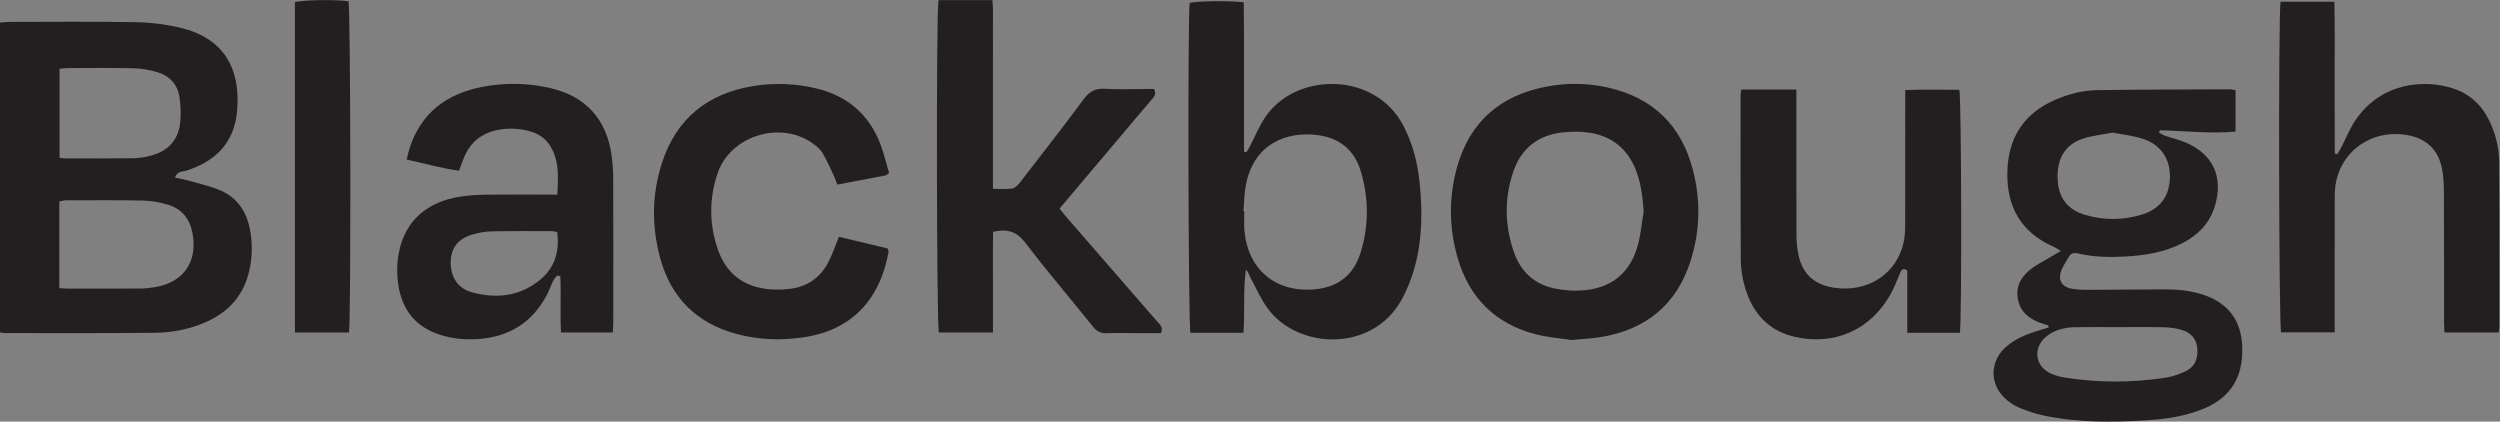 <?xml version="1.0" encoding="UTF-8" standalone="no"?>
<!-- Created with Inkscape (http://www.inkscape.org/) -->

<svg
   version="1.1"
   id="svg2"
   width="1757.573"
   height="296.4"
   viewBox="0 0 1757.573 296.4"
   sodipodi:docname="BB Logotype.eps"
   xmlns:inkscape="http://www.inkscape.org/namespaces/inkscape"
   xmlns:sodipodi="http://sodipodi.sourceforge.net/DTD/sodipodi-0.dtd"
   xmlns="http://www.w3.org/2000/svg"
   xmlns:svg="http://www.w3.org/2000/svg">
  <rect x="0" y="0" width="1757.573" height="296.4" fill="#808080" stroke="none"/>
  <defs
     id="defs6" />
  <sodipodi:namedview
     id="namedview4"
     pagecolor="#ffffff"
     bordercolor="#000000"
     borderopacity="0.25"
     inkscape:showpageshadow="2"
     inkscape:pageopacity="0.0"
     inkscape:pagecheckerboard="0"
     inkscape:deskcolor="#d1d1d1" />
  <g
     id="g8"
     inkscape:groupmode="layer"
     inkscape:label="ink_ext_XXXXXX"
     transform="matrix(1.333,0,0,-1.333,0,296.4)">
    <g
       id="g10"
       transform="scale(0.1)">
      <path
         d="m 814.465,708.691 c -24.328,-3.82 -49.027,-6.73 -73.567,-6.89 -128.632,-0.692 -257.265,-0.371 -385.953,-0.262 -11.976,0.051 -24.007,1.43 -42.082,2.59 v 457.081 c 12.403,2.18 23.957,5.89 35.567,5.89 135.679,0.21 271.414,1.53 407.043,-1.33 43.355,-0.95 87.718,-9.27 129.48,-21.62 74.152,-21.89 116.287,-74.63 130.437,-151.22 C 1043.32,841.879 967,732.699 814.465,708.691 Z M 314.082,1860.35 c 14.363,1.43 27.879,4.03 41.34,4.03 116.445,0.31 232.941,2.01 349.332,-0.91 43.406,-1.11 87.98,-8.95 129.48,-21.88 61.797,-19.25 102.239,-64.88 112.094,-128.9 7.156,-46.33 8.801,-94.98 3.184,-141.41 -10.973,-90.1 -66.891,-145.43 -153.438,-168.6 -30.371,-8.11 -62.488,-13.3 -93.863,-13.72 -119.945,-1.65 -239.938,-0.85 -359.879,-0.75 -8.426,0 -16.855,1.7 -28.25,2.92 z M 1316.7,1020.81 c -18.87,90.16 -67.15,160.65 -152.11,197.48 -56.02,24.28 -116.98,37.16 -175.965,54.23 -20.777,5.98 -42.348,9.16 -66.145,14.2 12.774,35.19 40.227,30.63 59.625,36.78 154.395,48.66 252.495,146.39 268.075,311.86 21.73,230.13 -73.77,388.65 -299.188,441.87 -76.637,18.12 -156.722,28.04 -235.426,29.41 -222.289,3.92 -444.679,1.49 -667.019,1.33 -15.316,0 -30.582,-2.12 -48.547,-3.45 L 0,470.66 c 11.395,-2.012 16.59,-3.762 21.781,-3.762 264.688,0.114 529.375,-1.378 794.063,1.543 97.359,1.059 192.916,20.239 282.276,62.168 114.22,53.582 188.05,140.77 216.46,264.371 17.17,74.891 17.97,150.469 2.12,225.83"
         style="fill:#231f20;fill-opacity:1;fill-rule:nonzero;stroke:none"
         id="path12" />
      <path
         d="m 11527.6,265.82 c -32.9,-15.64 -68.8,-28.359 -104.6,-33.922 -178.8,-27.668 -357.9,-27.296 -536.7,0.84 -22.3,3.5 -44.9,10.071 -65.7,18.871 -89.2,37.789 -102.3,138.493 -26.1,198.911 44.8,35.57 98.1,46.699 153.7,47.441 32.1,0.418 64.3,0.527 96.4,0.527 47.2,0 94.3,-0.269 141.4,-0.269 10.9,0 21.7,0.062 32.5,0.16 19.5,0.062 39,0.223 58.6,0.269 13,0.051 25.9,0.102 38.9,0.102 32.4,0 64.9,-0.262 97.3,-1.109 31.3,-0.789 63.5,-5.141 93.5,-14.102 47.7,-14.25 78.2,-47.008 82.1,-98.949 3.8,-51.731 -12.8,-95.668 -61.3,-118.77 z m -675.9,1017.93 c -2.6,103.46 39.9,176.55 130.7,207.5 50.9,17.33 106.1,22.15 160.4,32.86 55.1,-10.97 110.1,-16.27 161.2,-33.44 95.3,-32.02 143.9,-108.92 140.1,-207.35 -3.8,-97.94 -54.2,-163.93 -151.9,-192.7 -98.7,-29.1 -198.8,-29.47 -297.5,0.37 -93.9,28.35 -140.5,93.49 -143,192.76 z m 973.7,-883.211 c -6.4,134.152 -74.9,224.672 -202.6,267.711 -66.1,22.262 -134.4,29.262 -203.5,29.148 -134.2,-0.207 -268.3,-2.007 -402.5,-2.437 -28.2,-0.102 -56.7,0.59 -84.5,4.879 -62.2,9.648 -83,49.5 -56.5,107.43 9.4,20.73 23.1,39.539 34.1,59.679 10.9,20.141 25.8,25.34 48.3,20.039 79.7,-18.656 161,-20.886 242.2,-16.859 108.2,5.461 214.4,21.312 312,72.402 83.4,43.571 144.1,106.799 170.5,199.179 42.7,149.62 -11.1,267.28 -152.9,329.18 -35.3,15.38 -73.6,23.86 -110.3,36.42 -11.4,3.92 -21.7,10.86 -32.5,16.43 1.3,4.19 2.5,8.42 3.9,12.61 132.4,-2.81 265,-19.45 399.4,-6.78 v 218.15 c -11.8,2.12 -20.3,4.98 -28.8,4.93 -233,-1.06 -466,-1.17 -699,-4.45 -78.1,-1.11 -153.8,-20.36 -225.7,-51.89 -166.7,-73.14 -247,-203.31 -250.2,-383.04 -3.3,-182.53 73.7,-315.719 243.4,-391.04 11.7,-5.191 22.4,-12.289 39.5,-21.839 -32.5,-18.969 -58.2,-33.813 -83.7,-49.02 -22.7,-13.461 -46.5,-25.711 -67.7,-41.34 -52.7,-38.851 -87.1,-88.14 -77.1,-157.633 10,-69.109 55.6,-107.589 117.2,-130.859 14.7,-5.559 29.9,-9.801 44.9,-14.68 0.3,-3.488 0.7,-6.988 1.1,-10.437 -19.6,-6.043 -39.2,-12.192 -58.8,-18.121 -61.3,-18.61 -119.9,-42.879 -168.2,-86.289 -81.8,-73.461 -85,-190.59 -5.5,-266.91 21.2,-20.411 46.9,-38.59 73.8,-50.09 41.9,-17.863 85.8,-33.023 130.3,-42.453 183,-38.527 368.3,-37.047 553.7,-25.07 91.7,5.941 182.5,19.453 269.5,51.25 160.9,58.832 234.4,170.403 226.2,341.801"
         style="fill:#231f20;fill-opacity:1;fill-rule:nonzero;stroke:none"
         id="path14" />
      <path
         d="m 7175.73,890.641 c -35.98,-115.75 -116.81,-181 -238.98,-192.661 -209.93,-20.082 -358.6,105.258 -374.08,316.63 -2.27,31.54 -0.31,63.39 -0.31,95.09 -1.49,0.05 -2.97,0.15 -4.4,0.26 3.71,43.78 4.13,88.14 11.71,131.23 39.96,228.81 222.6,291.29 381.18,269.61 116.97,-16 193.88,-80.45 226.85,-193.02 41.6,-142.1 42.03,-285.68 -1.97,-427.139 z m 311.23,371.379 c -10.71,104.41 -36.47,204.21 -85.34,298.18 -150.15,288.75 -571.35,284.99 -731.41,41.5 -30.74,-46.8 -52.2,-99.64 -78.17,-149.51 -5.73,-10.98 -12.46,-21.42 -18.71,-32.07 -4.14,1.22 -8.27,2.44 -12.41,3.66 v 394.27 c 0,65.25 0.22,130.54 0,195.84 -0.26,66.25 -0.84,132.45 -1.27,197.38 -75.58,9.75 -247.78,7.05 -285.2,-3.34 -10.86,-65.62 -7.63,-1700.848 3.93,-1739.7 h 279.68 c 7.85,114.532 -2.54,224.239 13.04,334.481 12.67,-14.152 16.91,-30.473 24.7,-44.941 30.05,-55.598 55.39,-115.008 93.07,-165.098 158.26,-210.313 545.48,-229.602 701.41,47.117 30.8,54.699 54.49,115.063 71.08,175.699 40.17,146.391 41.07,296.332 25.6,446.532"
         style="fill:#231f20;fill-opacity:1;fill-rule:nonzero;stroke:none"
         id="path16" />
      <path
         d="m 13181.6,493.352 c 0,-6.68 -2,-13.411 -3.5,-23.223 H 12892 c -0.8,20.672 -2,41.191 -2,61.703 -0.2,227.637 0.4,455.328 -0.7,682.968 -0.2,42.02 -2.5,85.06 -11.5,125.93 -21.1,96.09 -82.6,152.32 -180.1,169.92 -186.4,33.6 -353,-81.36 -380.3,-264.37 -4.1,-27.77 -3.9,-56.29 -4,-84.48 -0.3,-209.991 -0.1,-420.038 -0.1,-630.03 v -61.11 h -282.9 c -11.3,35.672 -15,1668.31 -2.6,1743.57 h 283.7 c 3.6,-134.94 1.2,-268.29 1.7,-401.53 0.5,-132.93 -0.3,-265.85 0.3,-398.78 4.6,-1.17 9.1,-2.28 13.7,-3.39 6.3,10.7 13,21.2 18.8,32.22 26,49.93 46.9,103.3 78.5,149.41 133.7,195.52 360.9,216.35 516.8,163.83 86.2,-29.04 147.8,-87.61 187.5,-169.13 33.8,-69.38 51.3,-143.68 51.8,-219.95 1.9,-291.19 1,-582.371 1,-873.558"
         style="fill:#231f20;fill-opacity:1;fill-rule:nonzero;stroke:none"
         id="path18" />
      <path
         d="m 6122.98,466.641 h -140.45 c -47.65,0 -95.41,1.898 -142.95,-0.641 -33.28,-1.801 -54.8,9.219 -75.95,35.621 -117.87,147.5 -241.26,290.758 -355.47,440.961 -45.69,60.048 -95.3,75.578 -170.46,58.358 -2.01,-87.03 -0.63,-176.28 -0.9,-265.428 -0.21,-87.723 -0.05,-175.43 -0.05,-265.91 h -285.2 c -11.87,37.48 -14.47,1690.998 -1.91,1753.168 h 284.51 c 5.14,-54.75 1.91,-108.87 2.49,-162.72 0.59,-54.69 0.11,-109.39 0.11,-164.09 v -668.02 c 37.42,0 70.86,-3.87 102.72,1.59 15.84,2.76 31.37,20.56 42.56,35.03 112.36,145.12 225.25,289.87 334.54,437.32 29.57,39.91 60.58,56.44 110.13,53.42 70.34,-4.29 141.15,-1.11 211.74,-1.11 h 48.18 c 15.63,-32.87 -5.14,-46.27 -17.86,-61.43 -110.19,-131.02 -220.86,-261.62 -331.36,-392.37 -48.87,-57.82 -97.58,-115.75 -149.25,-177.07 13.09,-16.12 24.48,-31.11 36.83,-45.32 158.58,-182.531 317.37,-364.801 475.84,-547.449 14.37,-16.531 36.04,-31.051 22.16,-63.91"
         style="fill:#231f20;fill-opacity:1;fill-rule:nonzero;stroke:none"
         id="path20" />
      <path
         d="M 2848.05,747.488 C 2741.31,660.41 2617.24,646.52 2488.02,682.301 c -73.09,20.187 -111.09,79.918 -111.14,155.98 0,74.199 36.51,124.821 112.2,147.707 33.39,10.121 69.06,16.542 103.88,17.332 105.84,2.33 211.74,1.22 317.64,1.12 8.42,0 16.85,-2.71 28.09,-4.67 13.14,-101.231 -12.04,-188.098 -90.64,-252.282 z m 386.06,539.872 c -0.16,40.38 -3.65,81.14 -9.33,121.16 -26.39,186.66 -136.84,307.03 -320.23,350.07 -118.56,27.77 -238.34,29.84 -357.49,7.47 -189.58,-35.56 -326.69,-136.06 -387.43,-325.85 -5.73,-17.81 -9.28,-36.31 -14.69,-57.98 95.88,-21.15 184.77,-46.8 276.09,-58.94 11.55,30.26 19.71,55.39 30.58,79.34 31.9,70.39 85.86,115.07 161.28,132.87 55.97,13.2 112.31,12.41 168.07,-0.63 45.79,-10.71 86.6,-31.75 114.27,-71.29 56.6,-81.04 48.65,-171.72 44.36,-266.22 h -59.52 c -105.95,0 -211.85,1.06 -317.74,-0.53 -45.74,-0.64 -91.8,-3.87 -137.01,-10.76 -172.2,-26.39 -285.15,-126.94 -318.85,-281.968 -14.79,-68.102 -15.59,-136.954 -1.75,-205.114 25.01,-123.328 98.42,-204.367 218.78,-241.949 68.32,-21.359 138.71,-26.867 209.52,-20.609 157.83,13.929 276.13,89.621 350.54,230.601 13.15,24.86 22.21,51.84 34.56,77.168 4.77,9.813 13.46,17.762 20.35,26.5 5.62,-1.379 11.19,-2.75 16.8,-4.129 4.4,-98.582 -1.9,-197.961 3.5,-296.539 h 272.8 c 1.16,18.649 2.86,34.129 2.86,49.61 0.16,255.879 0.53,511.769 -0.32,767.719"
         style="fill:#231f20;fill-opacity:1;fill-rule:nonzero;stroke:none"
         id="path22" />
      <path
         d="M 8637.02,927.211 C 8597.85,786.66 8501.97,706.52 8356.97,692.84 c -53.48,-5.031 -109.88,-1.16 -162.4,10.289 -104.04,22.68 -175.12,89.891 -209.94,189.902 -49.07,140.659 -51.57,284.029 -3.44,425.329 42.88,125.77 134.62,195.31 266.7,207.55 45.21,4.19 92.17,4.56 136.85,-2.54 117.13,-18.6 198.8,-85.01 242.63,-196 27.57,-69.96 35.89,-143.16 41.5,-218.89 C 8658.59,1048 8653.4,986.039 8637.02,927.211 Z M 8928,1329.23 c -61.54,235.16 -212.33,380.38 -450.51,433.12 -104.78,23.21 -210.52,24.8 -315.62,5.56 -246.83,-45.15 -411.13,-184.97 -478.33,-429.73 -43.52,-158.47 -41.24,-318.32 4.5,-475.731 61.06,-209.937 198.22,-346.578 410.71,-401.699 66.03,-17.172 135.31,-21.828 190.59,-30.309 59.41,5.77 105.36,7.731 150.52,14.938 239.67,38.48 402.65,170.082 476.69,403.293 50.3,158.358 53.42,320.018 11.45,480.558"
         style="fill:#231f20;fill-opacity:1;fill-rule:nonzero;stroke:none"
         id="path24" />
      <path
         d="M 10336.5,468.488 H 10059 v 328.551 c -24.7,15 -30.8,2.602 -36.9,-11.5 -17,-38.738 -31.44,-78.918 -52.11,-115.539 -105.2,-186.301 -294.47,-270.199 -502.92,-223.289 -116.82,26.289 -197.91,96.621 -244.39,206.59 -27.82,65.879 -41.39,135.48 -41.82,206.281 -1.59,287.478 -1.06,574.958 -1.11,862.488 0,8.48 2.33,17.01 4.08,29.15 h 290.34 v -59.36 c 0,-234.59 -0.42,-469.17 0.53,-703.751 0.16,-36.777 2.92,-74.25 10.6,-110.129 21.52,-99.699 82.73,-155.031 183.75,-171.25 186.78,-29.949 345.85,78.969 374.25,257.801 5,31.16 4.6,63.279 4.7,94.969 0.3,208.14 0.2,416.27 0.2,624.41 v 64.61 c 98.4,3.81 192.5,1.75 285.5,1.37 11.1,-42.34 13.6,-1214.992 2.8,-1281.402"
         style="fill:#231f20;fill-opacity:1;fill-rule:nonzero;stroke:none"
         id="path26" />
      <path
         d="m 4681.35,913.172 c 2.5,-9.012 5.78,-14.262 4.99,-18.82 C 4646.59,675.25 4520.44,486.941 4239.91,444.91 4119.7,426.891 4000.5,430.859 3883.06,462.711 3674.6,519.27 3539.72,652.512 3482.53,860.012 c -46.01,166.898 -45.21,335.858 7.74,501.168 75.68,236.34 241.26,370.16 485.17,409.01 109.39,17.44 218.31,12.94 325.95,-12.08 167.11,-38.8 283.29,-138.02 343.55,-299.25 17.76,-47.59 29.31,-97.52 44.21,-148.18 -11.72,-7.58 -15.69,-11.98 -20.41,-12.88 -82.95,-16.01 -165.95,-31.54 -253.08,-47.92 -5.88,15.85 -10.17,30.53 -16.69,44.21 -19.56,41.23 -37.95,83.21 -60.96,122.48 -11.18,19.03 -30.05,34.82 -48.23,48.29 -169.39,125.34 -436.67,44.57 -504.67,-154.13 -45.37,-132.56 -45.37,-267.6 -0.11,-400.261 44.26,-129.86 137.59,-201.41 274.97,-212.539 31.43,-2.539 63.55,-1.961 94.98,0.961 96.99,8.847 169.92,56.597 214.44,143.199 20.78,40.441 35.3,84.121 55.12,132.449 85.12,-20.348 171.57,-41.019 256.84,-61.367"
         style="fill:#231f20;fill-opacity:1;fill-rule:nonzero;stroke:none"
         id="path28" />
      <path
         d="M 1840.46,469.711 H 1555.47 V 2211.95 c 36.52,12.09 215.82,15.11 282.65,4.93 10.76,-37.47 13.68,-1679.86 2.34,-1747.169"
         style="fill:#231f20;fill-opacity:1;fill-rule:nonzero;stroke:none"
         id="path30" />
      <path
         d="m 11186,498.281 c 10.9,0 21.7,0.051 32.5,0.098 -10.8,-0.098 -21.6,-0.16 -32.5,-0.16 -47.1,0 -94.2,0.269 -141.4,0.269 47.2,0 94.3,-0.269 141.4,-0.207"
         style="fill:#ffffff;fill-opacity:1;fill-rule:nonzero;stroke:none"
         id="path32" />
    </g>
  </g>
</svg>
